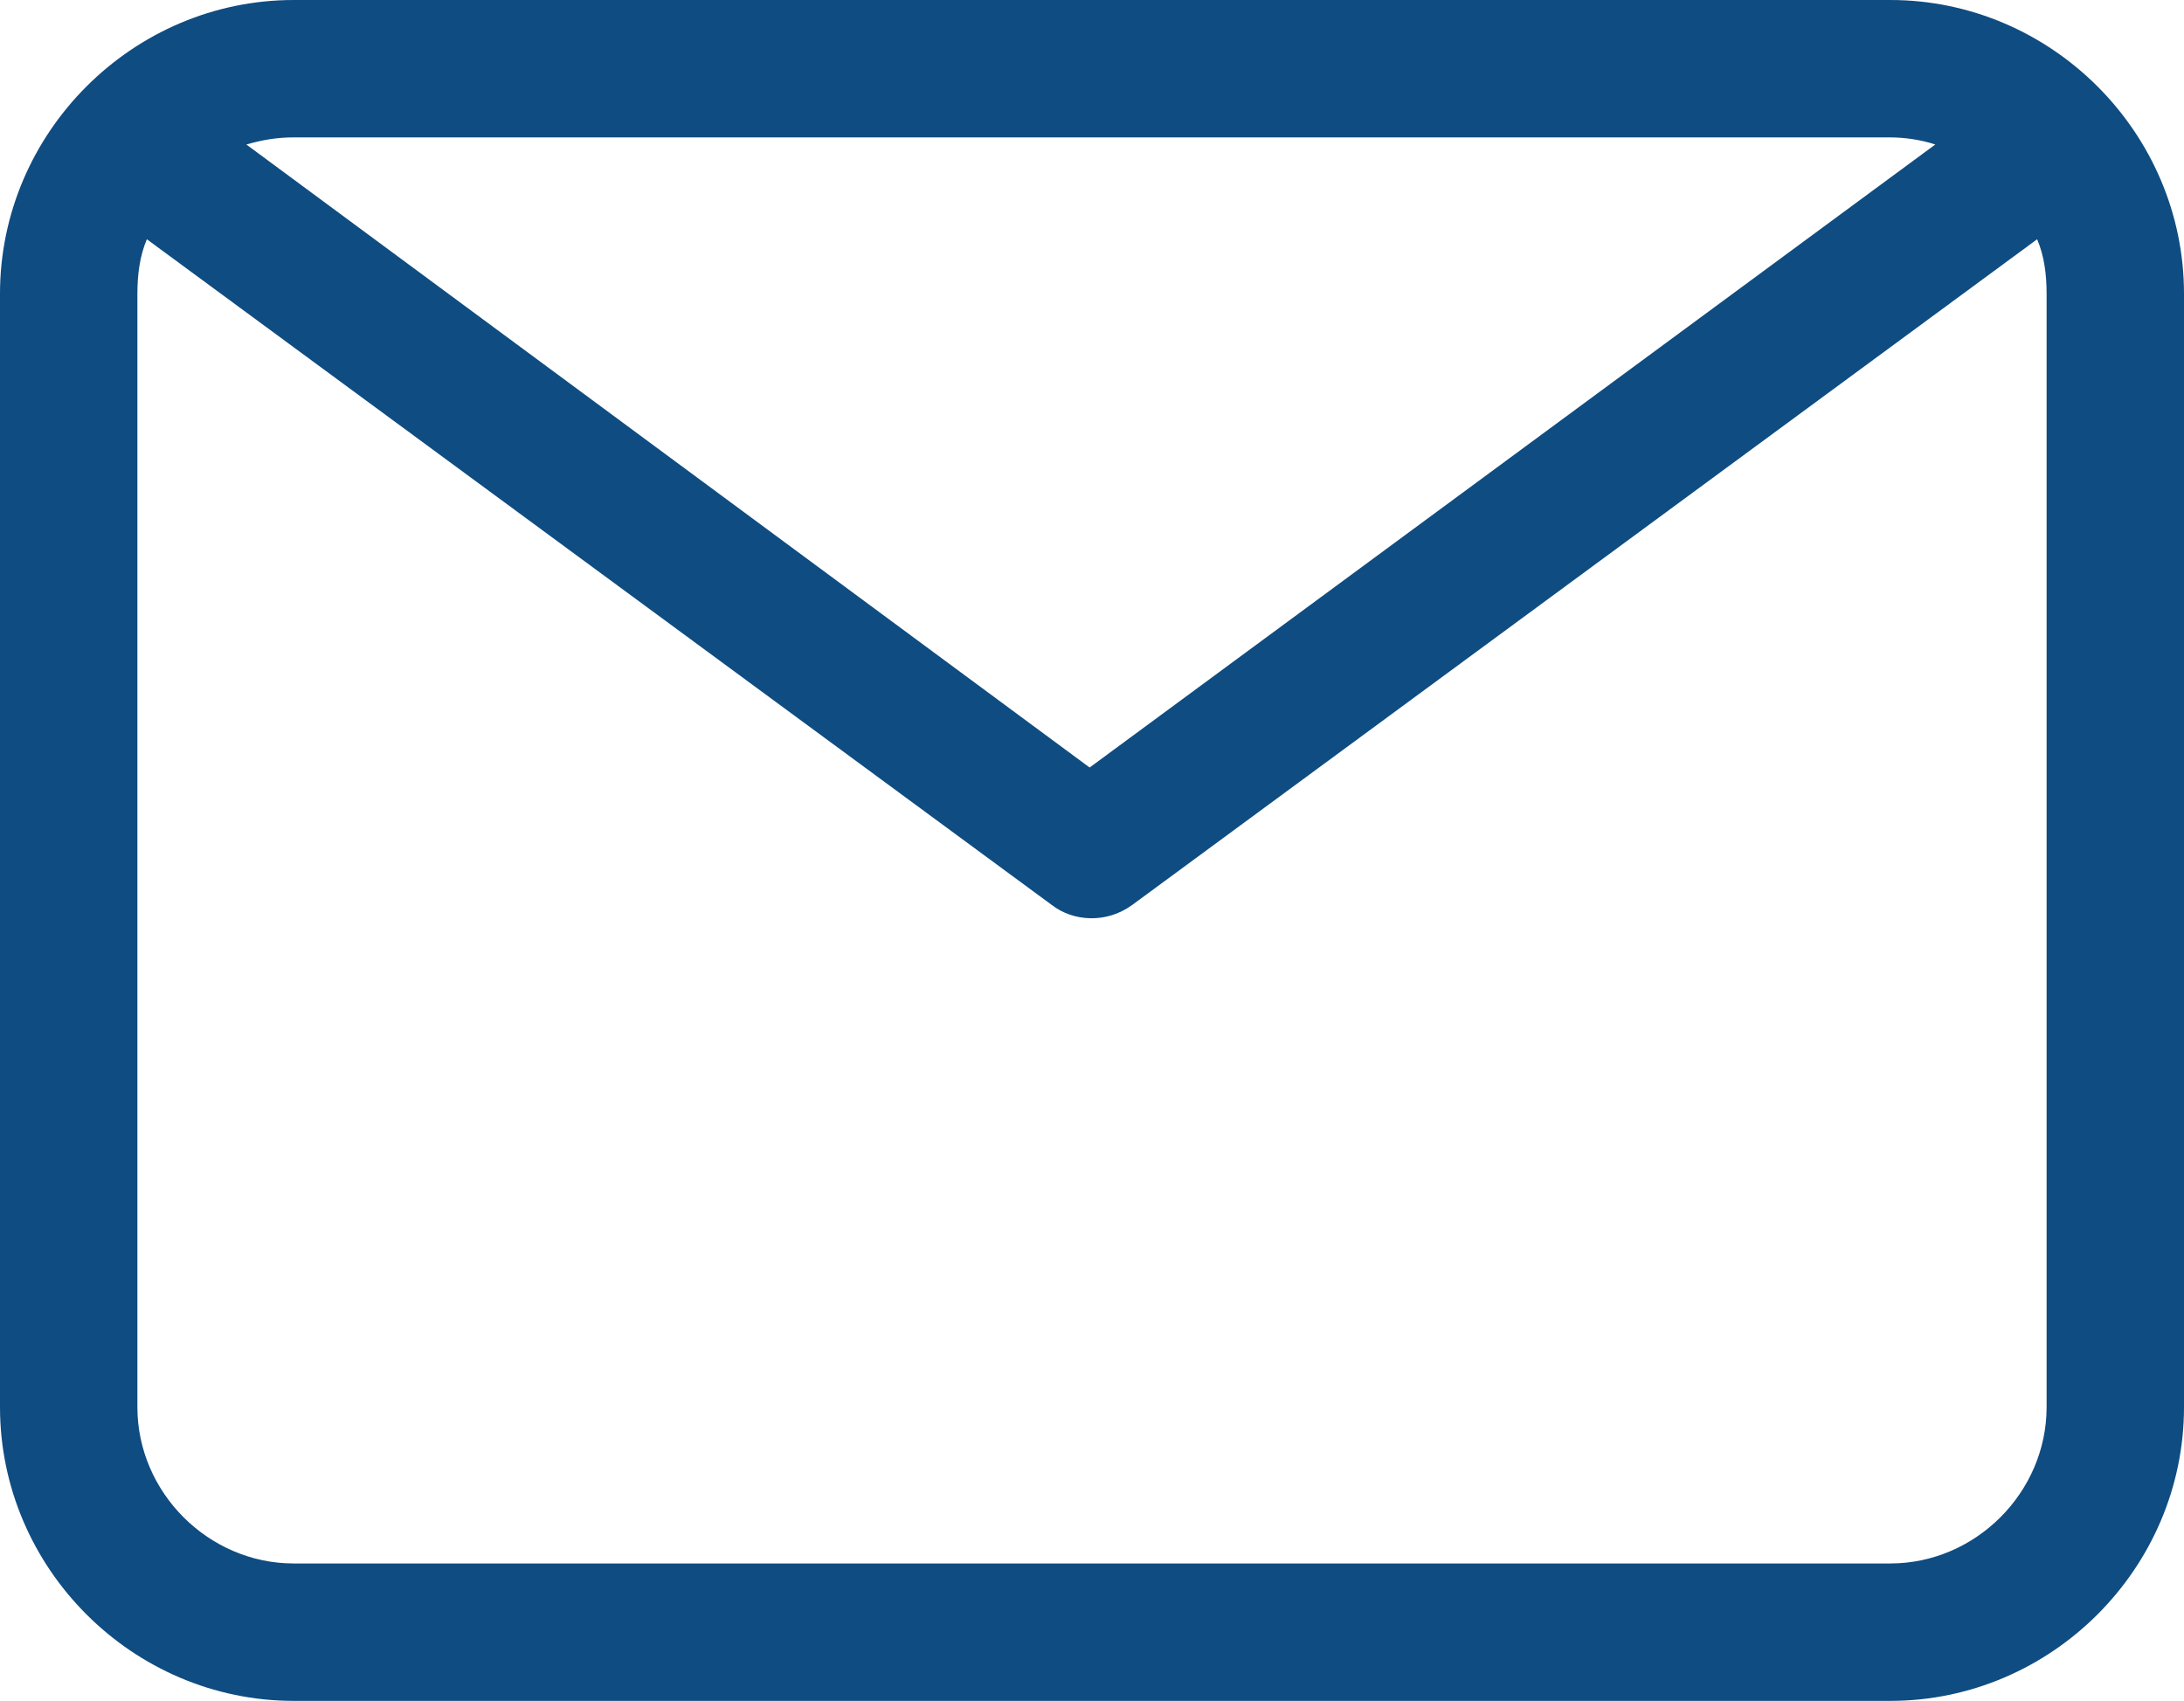 <?xml version="1.0" encoding="utf-8"?>
<!-- Generator: Adobe Illustrator 24.0.0, SVG Export Plug-In . SVG Version: 6.00 Build 0)  -->
<svg version="1.1" id="Capa_1" xmlns="http://www.w3.org/2000/svg" xmlns:xlink="http://www.w3.org/1999/xlink" x="0px" y="0px"
	 viewBox="0 0 92.2 71.8" style="enable-background:new 0 0 92.2 71.8;" xml:space="preserve">
<style type="text/css">
	.st0{fill-rule:evenodd;clip-rule:evenodd;fill:#0F4C81;}
</style>
<path class="st0" d="M12.4,0h67.4c6.8,0,12.4,5.6,12.4,12.4v47c0,6.8-5.6,12.4-12.4,12.4H12.4C5.6,71.8,0,66.2,0,59.4v-47
	C0,5.6,5.6,0,12.4,0z M86,10.1L47.8,38.2c-1.1,0.8-2.5,0.7-3.4,0L6.2,10.1c-0.3,0.7-0.4,1.5-0.4,2.3v47c0,3.6,3,6.6,6.6,6.6h67.4
	c3.6,0,6.6-3,6.6-6.6v-47C86.4,11.6,86.3,10.8,86,10.1L86,10.1z M10.4,6.1L46,32.4L81.7,6.1c-0.6-0.2-1.3-0.3-1.9-0.3H12.4
	C11.7,5.8,11.1,5.9,10.4,6.1L10.4,6.1z"/>
</svg>
